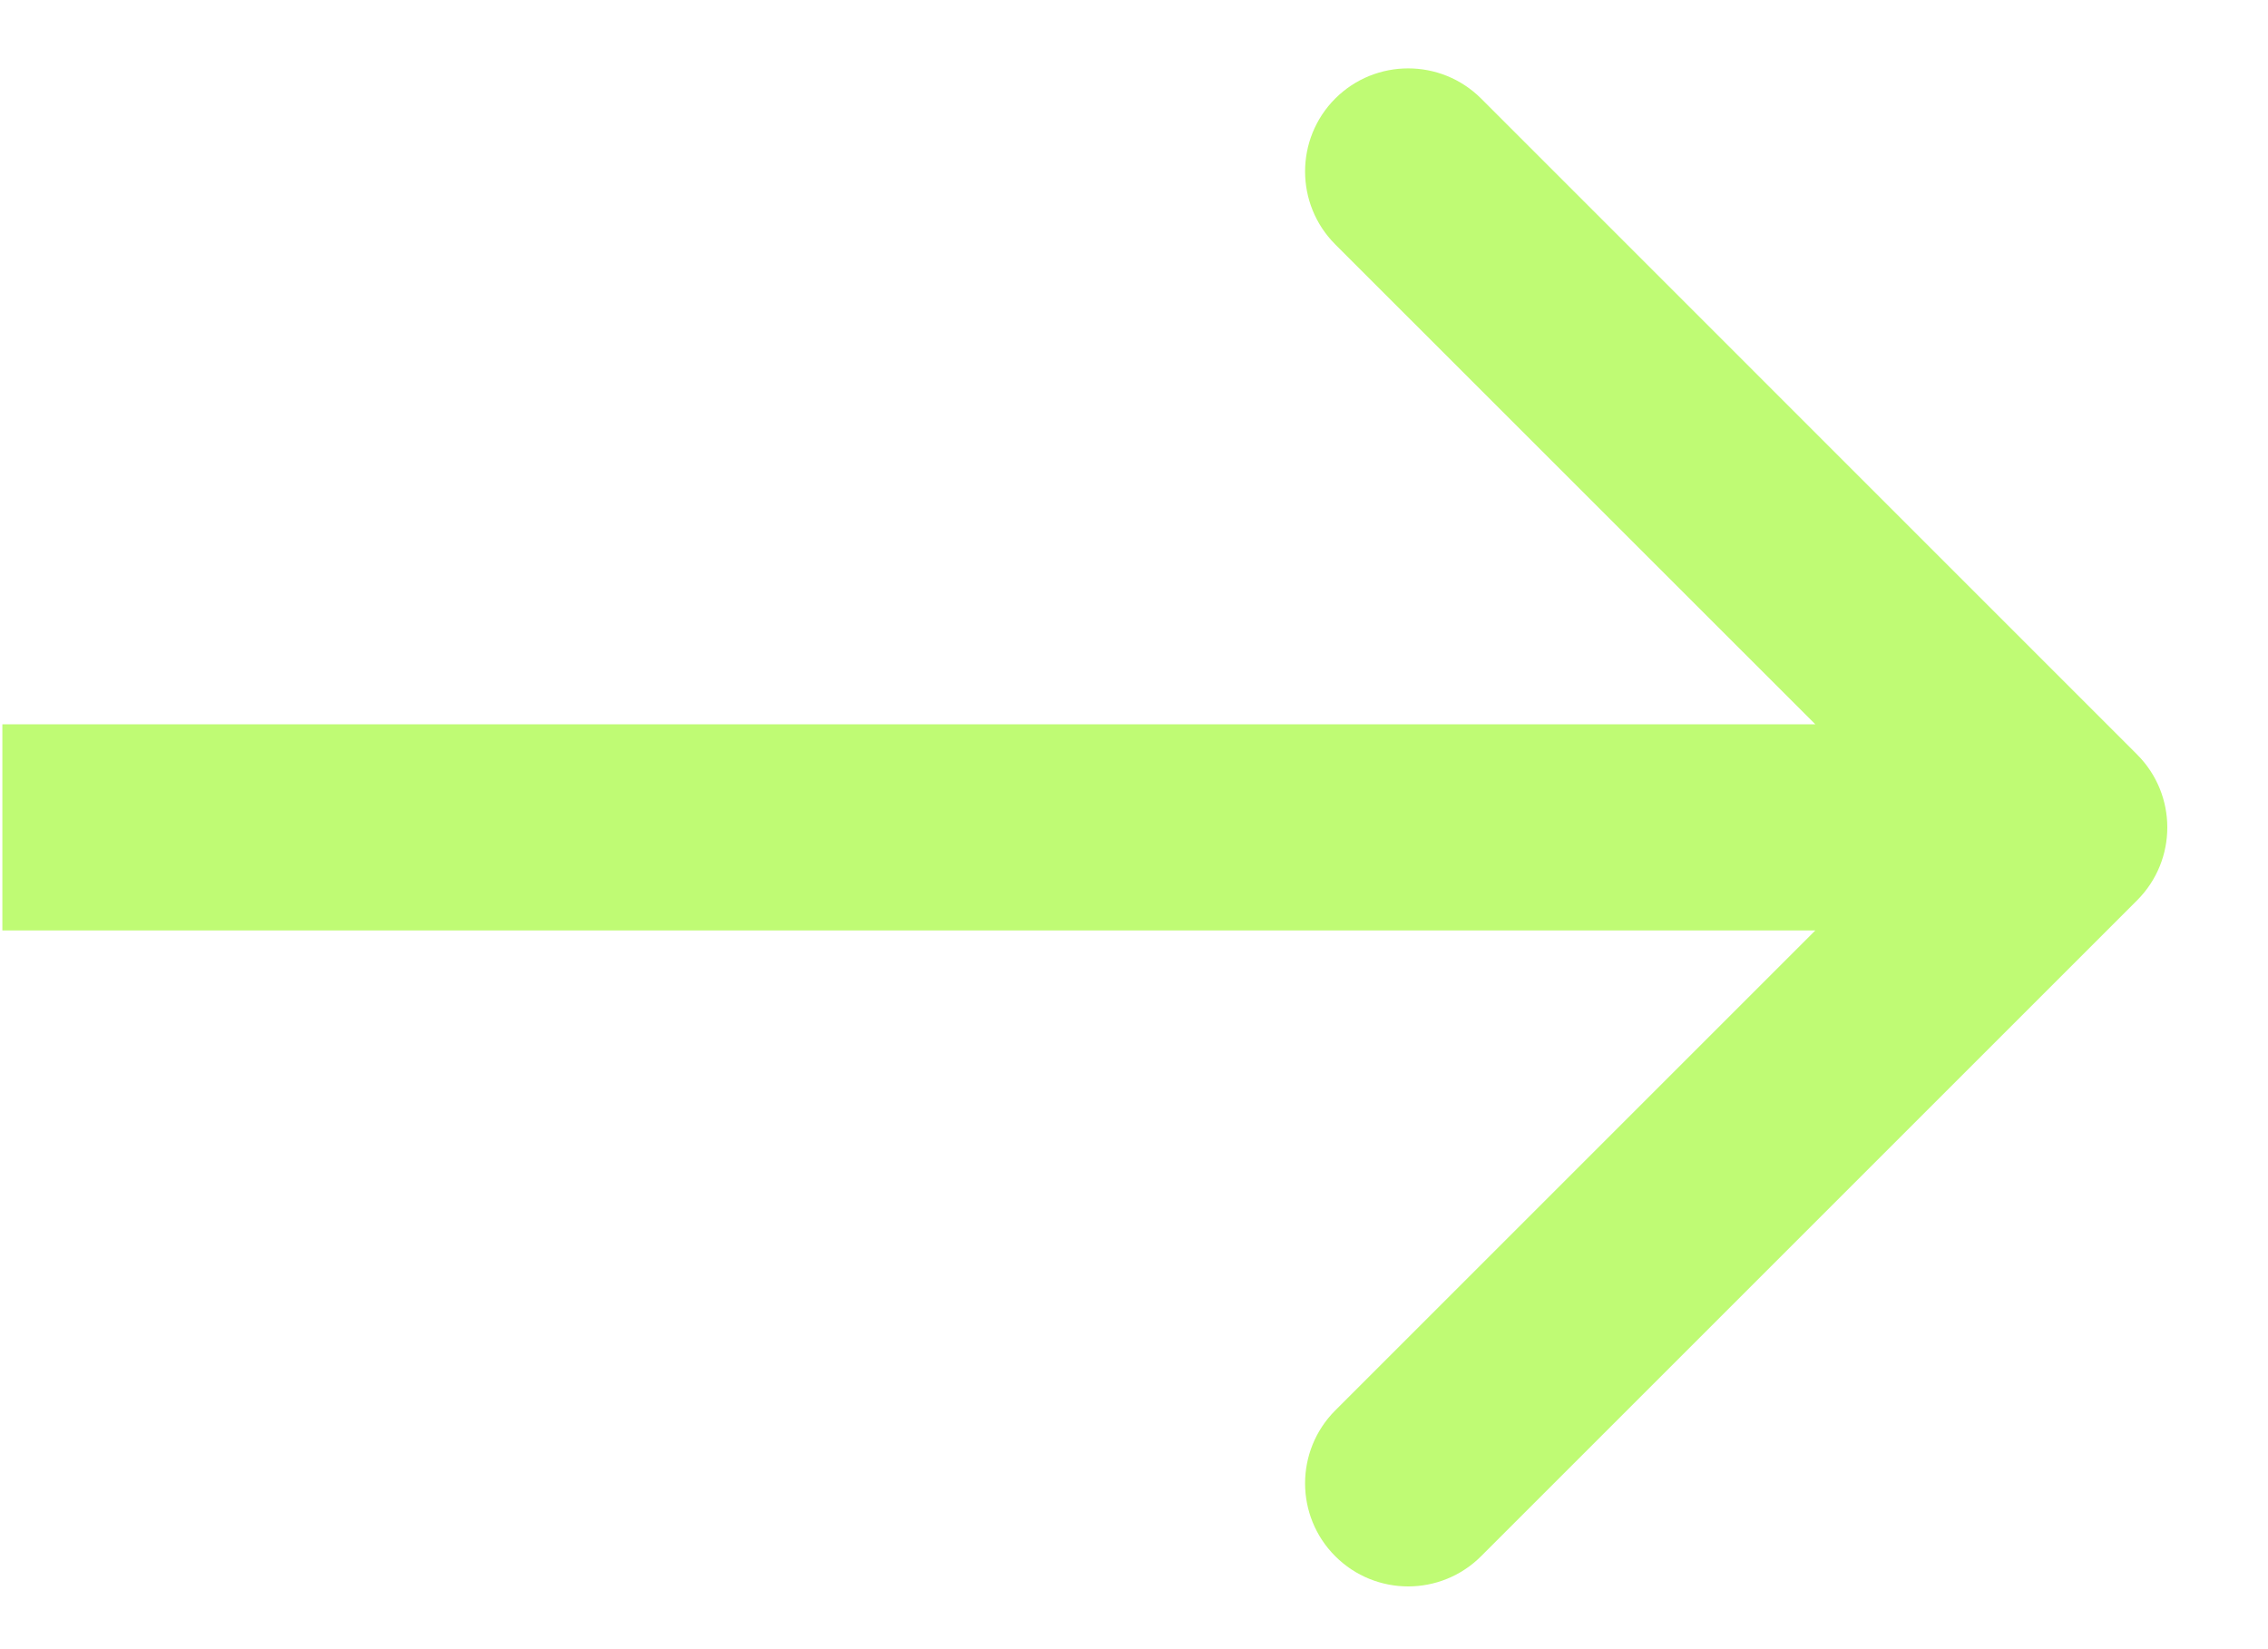 <?xml version="1.0" encoding="UTF-8"?> <svg xmlns="http://www.w3.org/2000/svg" width="22" height="16" viewBox="0 0 22 16" fill="none"><path d="M20.73 8.735C21.121 8.344 21.121 7.711 20.73 7.32L14.367 0.956C13.976 0.566 13.343 0.566 12.952 0.956C12.562 1.347 12.562 1.98 12.952 2.371L18.609 8.027L12.952 13.684C12.562 14.075 12.562 14.708 12.952 15.098C13.343 15.489 13.976 15.489 14.367 15.098L20.73 8.735ZM0.023 8.027L0.023 9.027L20.023 9.027L20.023 8.027L20.023 7.027L0.023 7.027L0.023 8.027Z" fill="#BFFB74"></path></svg> 
